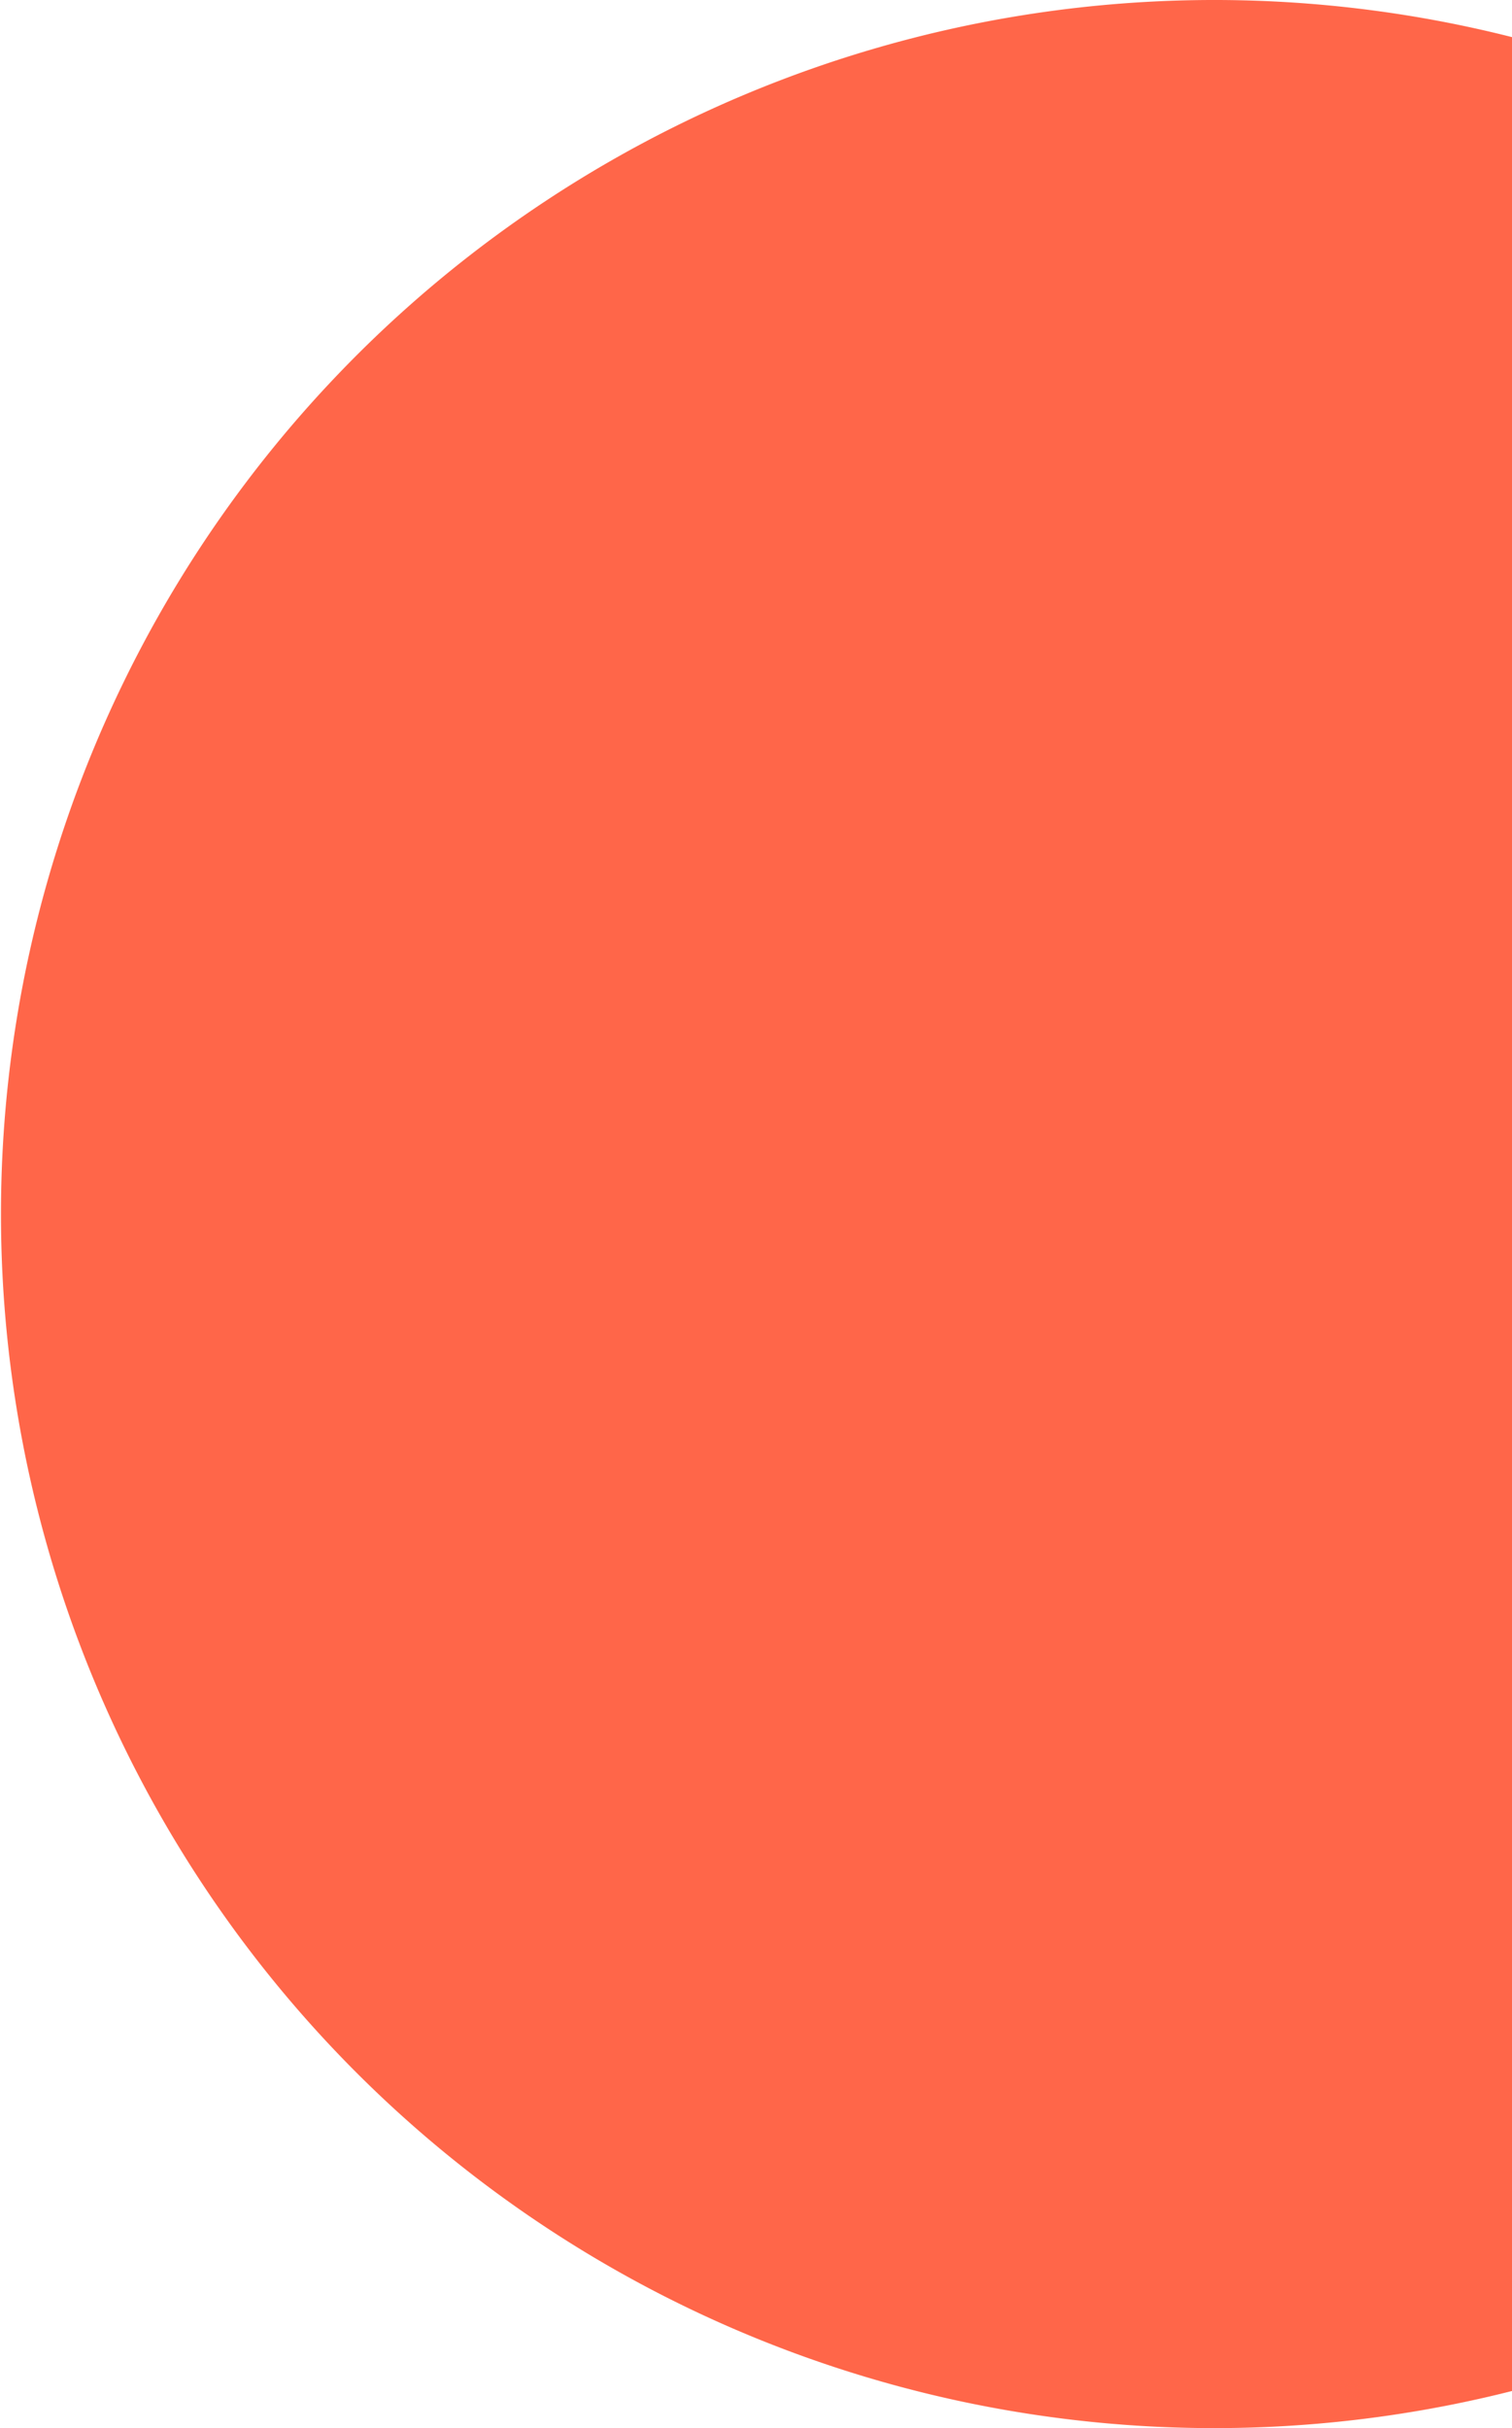 <svg id="Layer_1" data-name="Layer 1" xmlns="http://www.w3.org/2000/svg" width="205" height="329" viewBox="0 0 205 329">
  <defs>
    <style>
      .cls-1 {
        fill: #ff6649;
      }
    </style>
  </defs>
  <title>object-2</title>
  <path class="cls-1" d="M213.2,9.63a164.5,164.5,0,1,0,0,318.94Z" transform="translate(-8.2 -4.6)"/>
</svg>
